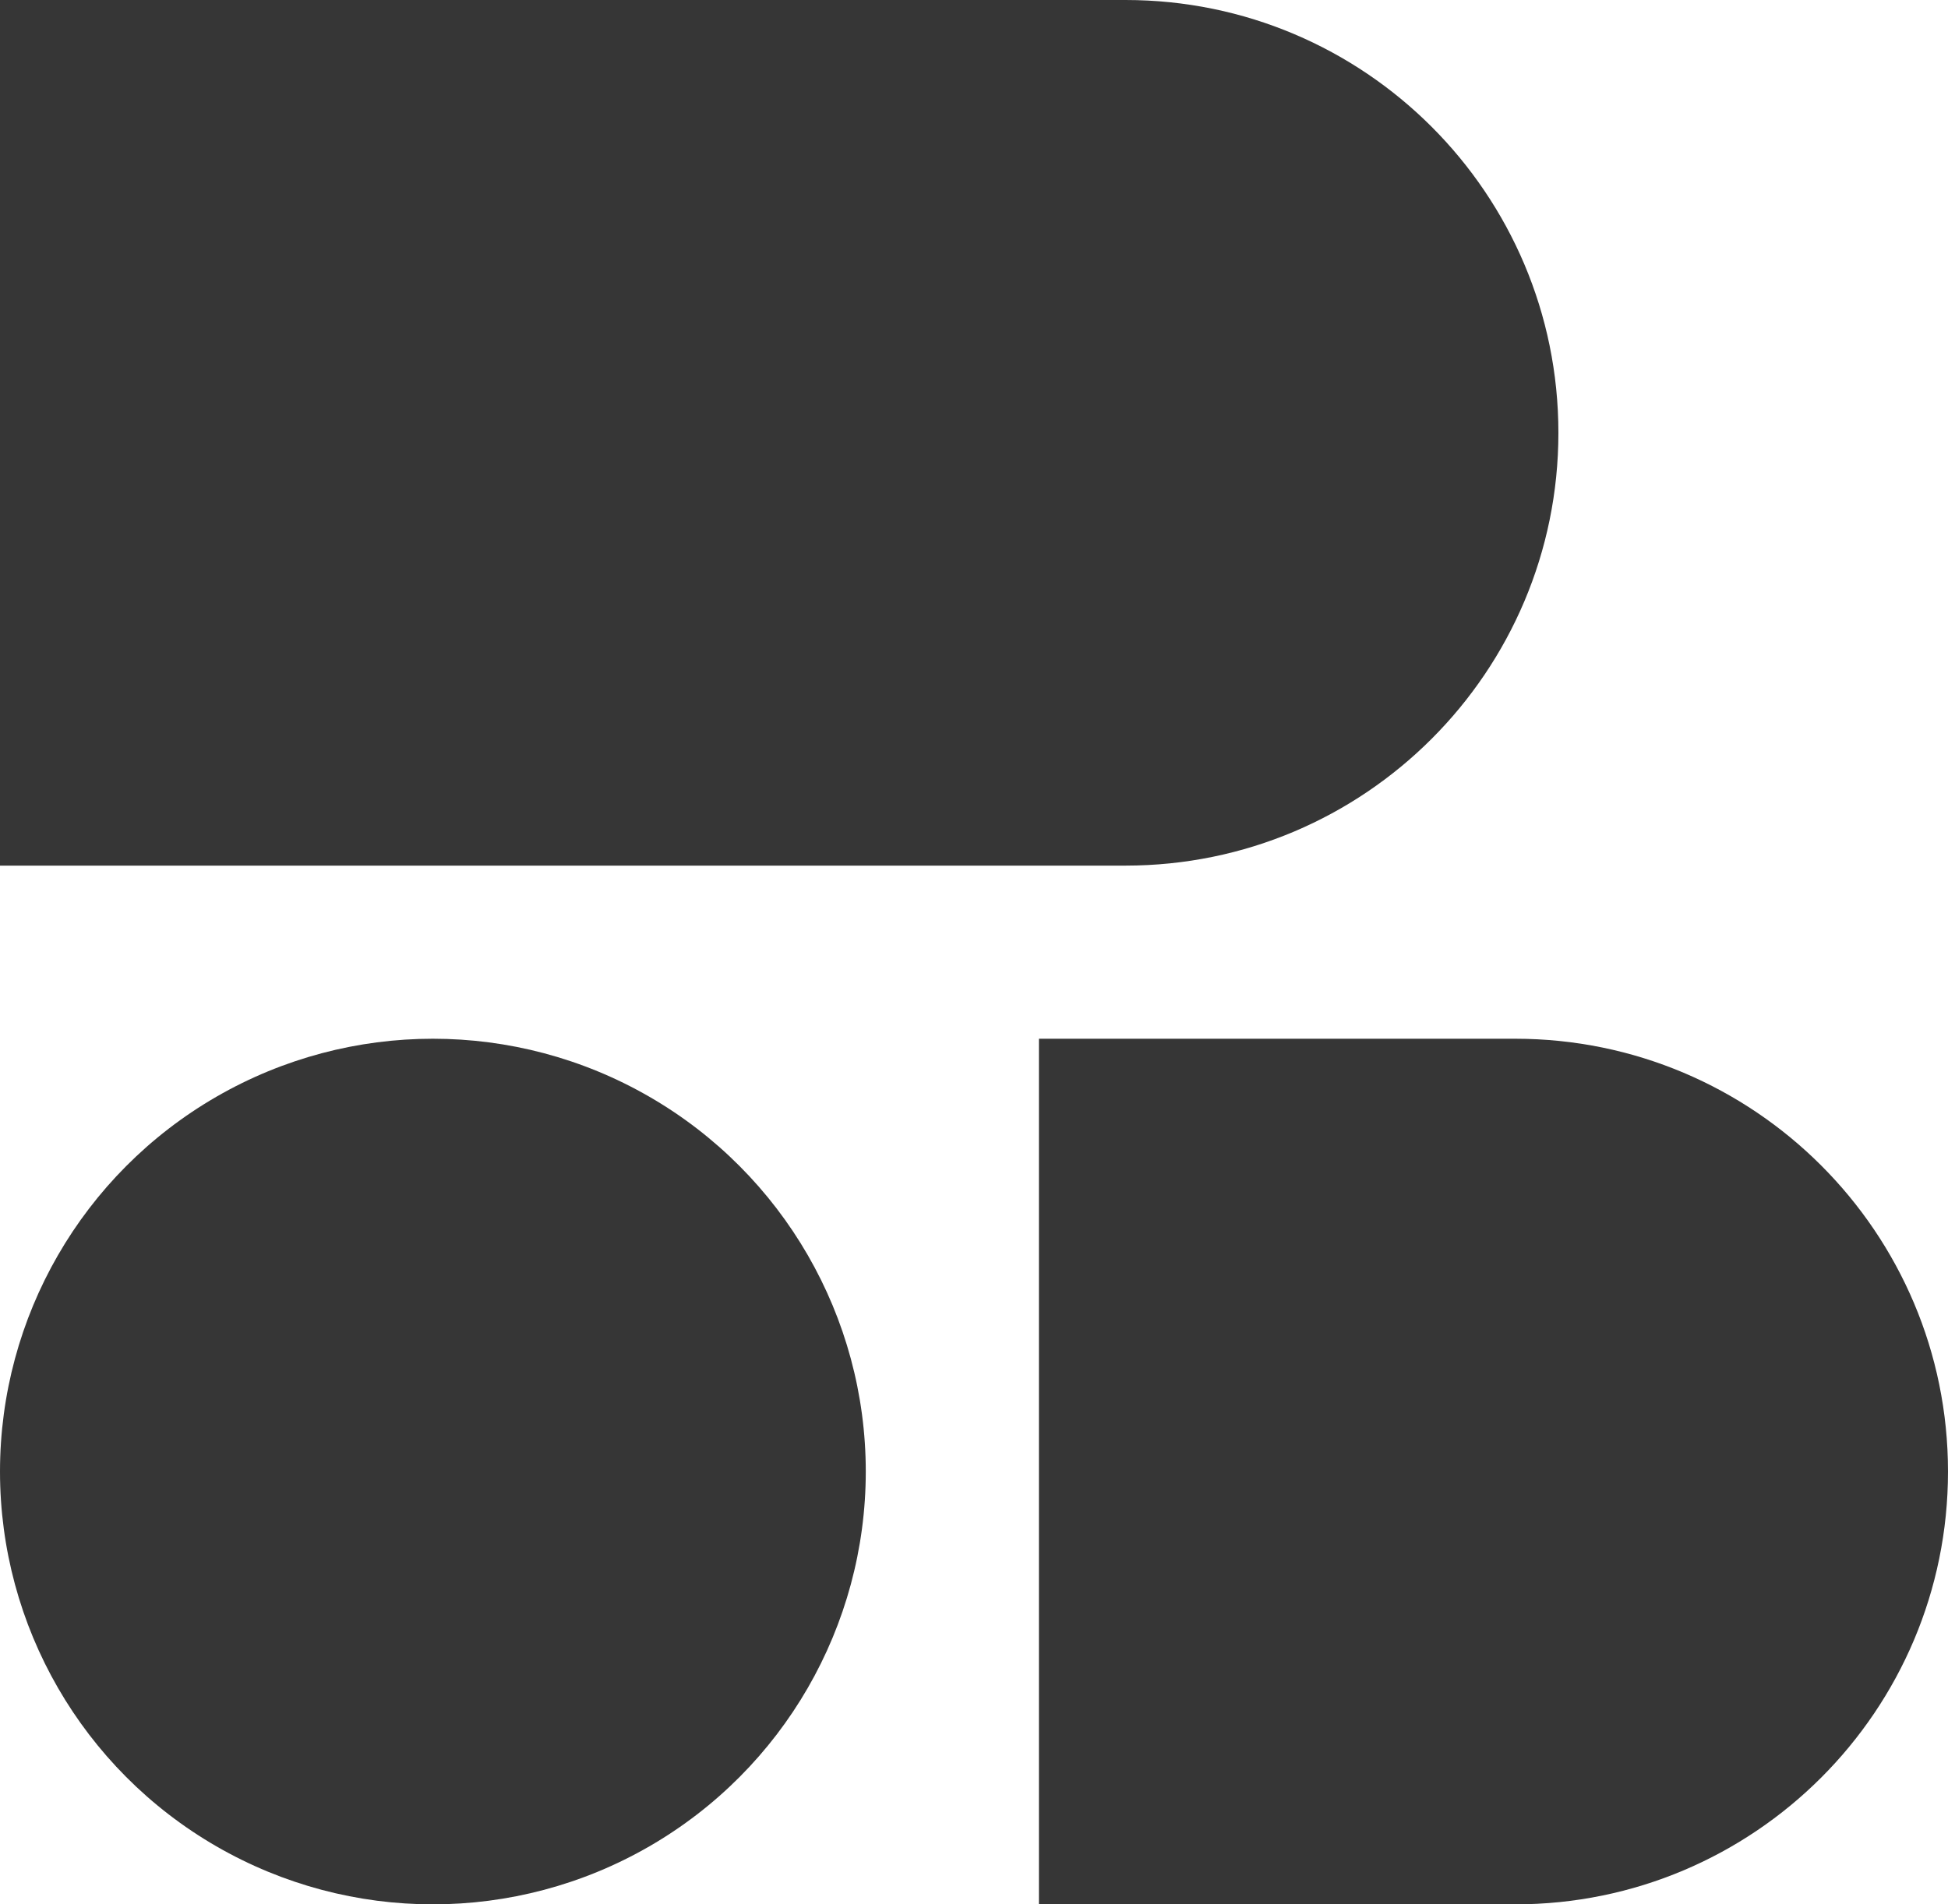 <svg width="45" height="44" viewBox="0 0 45 44" fill="none" xmlns="http://www.w3.org/2000/svg">
<circle cx="10" cy="34" r="10" fill="#363636"/>
<path d="M0 0H26C31.523 0 36 4.477 36 10C36 15.523 31.523 20 26 20H0V0Z" fill="#363636"/>
<path d="M24 24H35C40.523 24 45 28.477 45 34C45 39.523 40.523 44 35 44H24V24Z" fill="#363636"/>
</svg>

